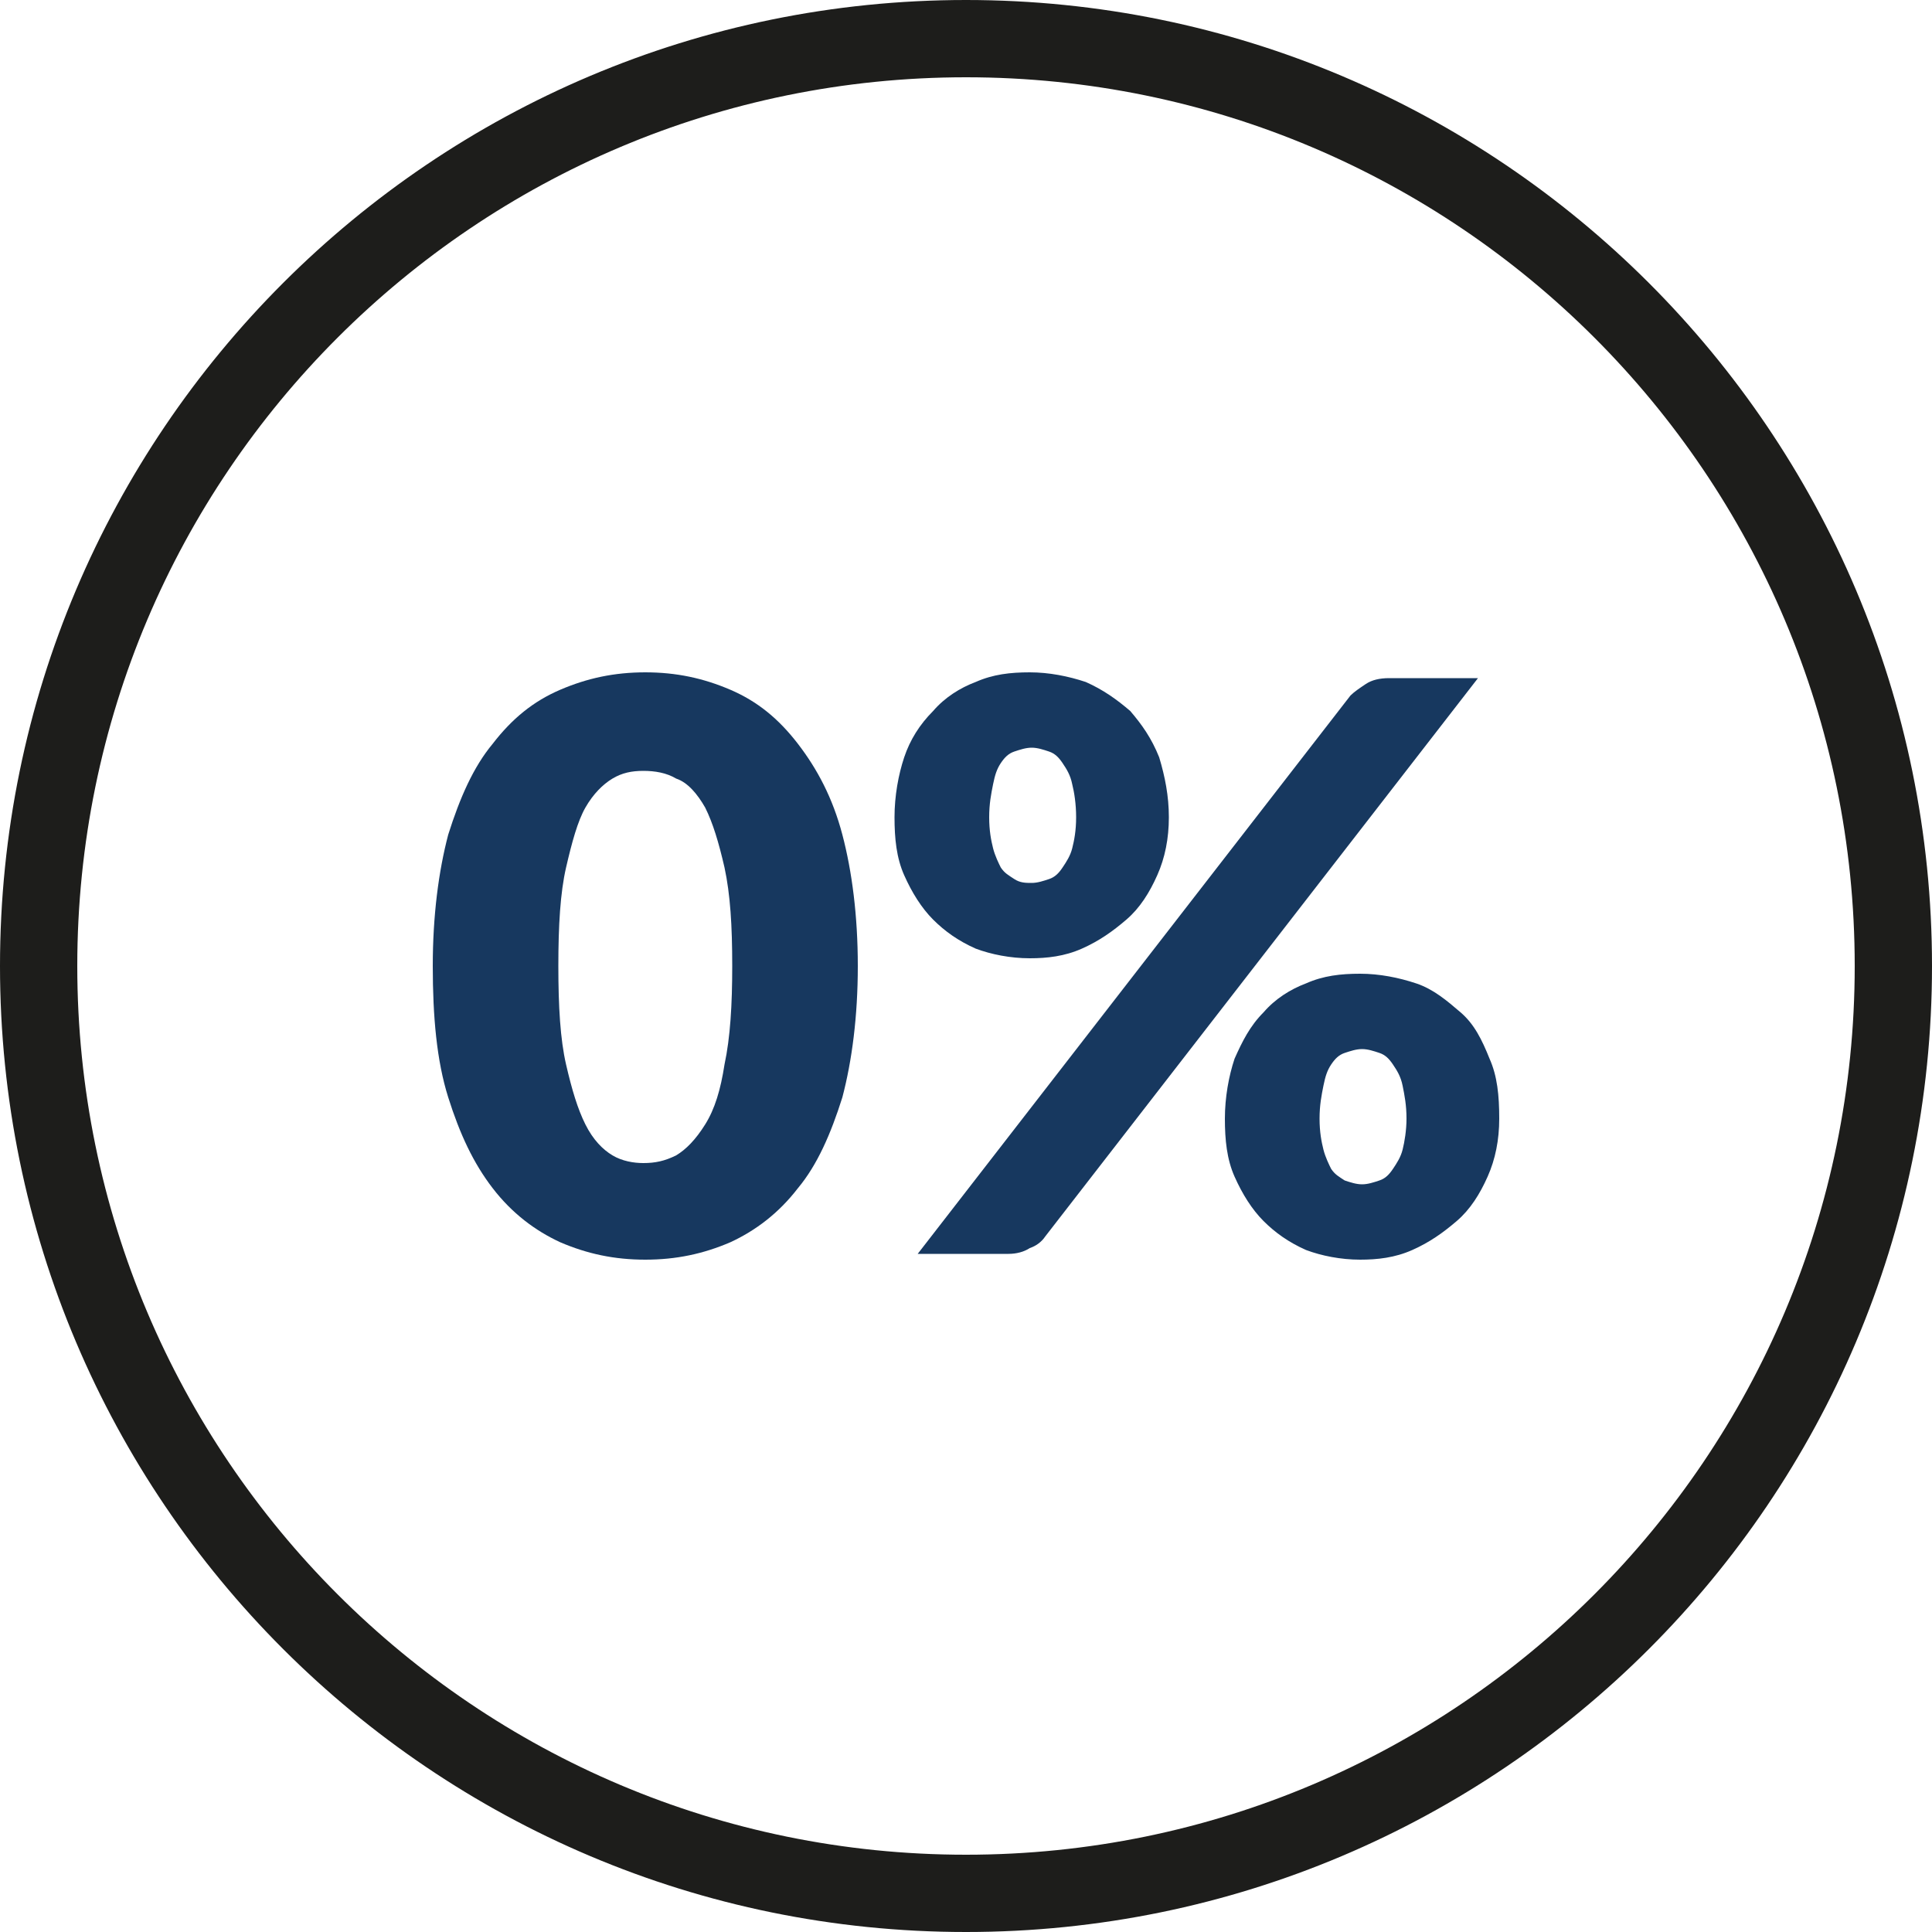 <?xml version="1.0" encoding="utf-8"?>
<!-- Generator: Adobe Illustrator 25.4.5, SVG Export Plug-In . SVG Version: 6.00 Build 0)  -->
<svg version="1.1" id="Cirkel_00000075858094253851055120000017109544450815426446_"
	 xmlns="http://www.w3.org/2000/svg" xmlns:xlink="http://www.w3.org/1999/xlink" x="0px" y="0px" viewBox="0 0 100 100"
	 style="enable-background:new 0 0 100 100;" xml:space="preserve">
<style type="text/css">
	.st0{fill:#17385F;}
	.st1{fill:#1D1D1B;}
</style>
<g>
	<g>
		<path class="st0" d="M44.4,50c0,2.6-0.3,4.9-0.8,6.8c-0.6,1.9-1.3,3.5-2.3,4.7c-1,1.3-2.2,2.2-3.5,2.8c-1.4,0.6-2.8,0.9-4.4,0.9
			c-1.6,0-3-0.3-4.4-0.9c-1.3-0.6-2.5-1.5-3.5-2.8c-1-1.3-1.7-2.8-2.3-4.7c-0.6-1.9-0.8-4.2-0.8-6.8c0-2.6,0.3-4.9,0.8-6.8
			c0.6-1.9,1.3-3.5,2.3-4.7c1-1.3,2.1-2.2,3.5-2.8s2.8-0.9,4.4-0.9c1.6,0,3,0.3,4.4,0.9c1.4,0.6,2.5,1.5,3.5,2.8
			c1,1.3,1.8,2.8,2.3,4.7C44.1,45.1,44.4,47.4,44.4,50z M37.9,50c0-2.1-0.1-3.7-0.4-5.1c-0.3-1.3-0.6-2.3-1-3.1
			c-0.4-0.7-0.9-1.3-1.5-1.5c-0.5-0.3-1.1-0.4-1.7-0.4c-0.6,0-1.1,0.1-1.6,0.4c-0.5,0.3-1,0.8-1.4,1.5c-0.4,0.7-0.7,1.8-1,3.1
			c-0.3,1.3-0.4,3-0.4,5.1c0,2.1,0.1,3.8,0.4,5.1c0.3,1.3,0.6,2.3,1,3.1c0.4,0.8,0.9,1.3,1.4,1.6c0.5,0.3,1.1,0.4,1.6,0.4
			c0.6,0,1.1-0.1,1.7-0.4c0.5-0.3,1-0.8,1.5-1.6s0.8-1.8,1-3.1C37.8,53.7,37.9,52,37.9,50z"/>
		<path class="st0" d="M60.5,42.3c0,1.1-0.2,2.1-0.6,3c-0.4,0.9-0.9,1.7-1.6,2.3s-1.4,1.1-2.3,1.5c-0.9,0.4-1.8,0.5-2.7,0.5
			c-1,0-2-0.2-2.8-0.5c-0.9-0.4-1.6-0.9-2.2-1.5c-0.6-0.6-1.1-1.4-1.5-2.3s-0.5-1.9-0.5-3c0-1.1,0.2-2.2,0.5-3.1s0.8-1.7,1.5-2.4
			c0.6-0.7,1.4-1.2,2.2-1.5c0.9-0.4,1.8-0.5,2.8-0.5c1,0,2,0.2,2.9,0.5c0.9,0.4,1.6,0.9,2.3,1.5c0.6,0.7,1.1,1.4,1.5,2.4
			C60.3,40.2,60.5,41.2,60.5,42.3z M69.9,36c0.2-0.2,0.5-0.4,0.8-0.6c0.3-0.2,0.7-0.3,1.2-0.3h4.6L54.1,64c-0.2,0.3-0.5,0.5-0.8,0.6
			c-0.3,0.2-0.7,0.3-1.1,0.3h-4.7L69.9,36z M55.7,42.3c0-0.7-0.1-1.3-0.2-1.7c-0.1-0.5-0.3-0.8-0.5-1.1c-0.2-0.3-0.4-0.5-0.7-0.6
			c-0.3-0.1-0.6-0.2-0.9-0.2c-0.3,0-0.6,0.1-0.9,0.2c-0.3,0.1-0.5,0.3-0.7,0.6c-0.2,0.3-0.3,0.6-0.4,1.1c-0.1,0.5-0.2,1-0.2,1.7
			c0,0.7,0.1,1.2,0.2,1.6c0.1,0.4,0.3,0.8,0.4,1c0.2,0.3,0.4,0.4,0.7,0.6s0.6,0.2,0.9,0.2c0.3,0,0.6-0.1,0.9-0.2s0.5-0.3,0.7-0.6
			c0.2-0.3,0.4-0.6,0.5-1C55.6,43.5,55.7,43,55.7,42.3z M77.6,57.9c0,1.1-0.2,2.1-0.6,3s-0.9,1.7-1.6,2.3s-1.4,1.1-2.3,1.5
			c-0.9,0.4-1.8,0.5-2.7,0.5c-1,0-2-0.2-2.8-0.5c-0.9-0.4-1.6-0.9-2.2-1.5c-0.6-0.6-1.1-1.4-1.5-2.3c-0.4-0.9-0.5-1.9-0.5-3
			c0-1.1,0.2-2.2,0.5-3.1c0.4-0.9,0.8-1.7,1.5-2.4c0.6-0.7,1.4-1.2,2.2-1.5c0.9-0.4,1.8-0.5,2.8-0.5c1,0,2,0.2,2.9,0.5
			s1.6,0.9,2.3,1.5s1.1,1.4,1.5,2.4C77.5,55.7,77.6,56.7,77.6,57.9z M72.8,57.9c0-0.7-0.1-1.2-0.2-1.7c-0.1-0.5-0.3-0.8-0.5-1.1
			s-0.4-0.5-0.7-0.6c-0.3-0.1-0.6-0.2-0.9-0.2c-0.3,0-0.6,0.1-0.9,0.2c-0.3,0.1-0.5,0.3-0.7,0.6c-0.2,0.3-0.3,0.6-0.4,1.1
			c-0.1,0.5-0.2,1-0.2,1.7c0,0.7,0.1,1.2,0.2,1.6c0.1,0.4,0.3,0.8,0.4,1c0.2,0.3,0.4,0.4,0.7,0.6c0.3,0.1,0.6,0.2,0.9,0.2
			c0.3,0,0.6-0.1,0.9-0.2c0.3-0.1,0.5-0.3,0.7-0.6s0.4-0.6,0.5-1C72.7,59.1,72.8,58.5,72.8,57.9z"/>
	</g>
	<path id="Cirkel" class="st1" d="M50,100C22.4,100,0,77.6,0,50S22.4,0,50,0s50,22.4,50,50C100,77.6,77.6,100,50,100z M50,4
		C24.6,4,4,24.6,4,50s20.6,46,46,46s46-20.6,46-46C96,24.6,75.4,4,50,4z"/>
</g>
</svg>
